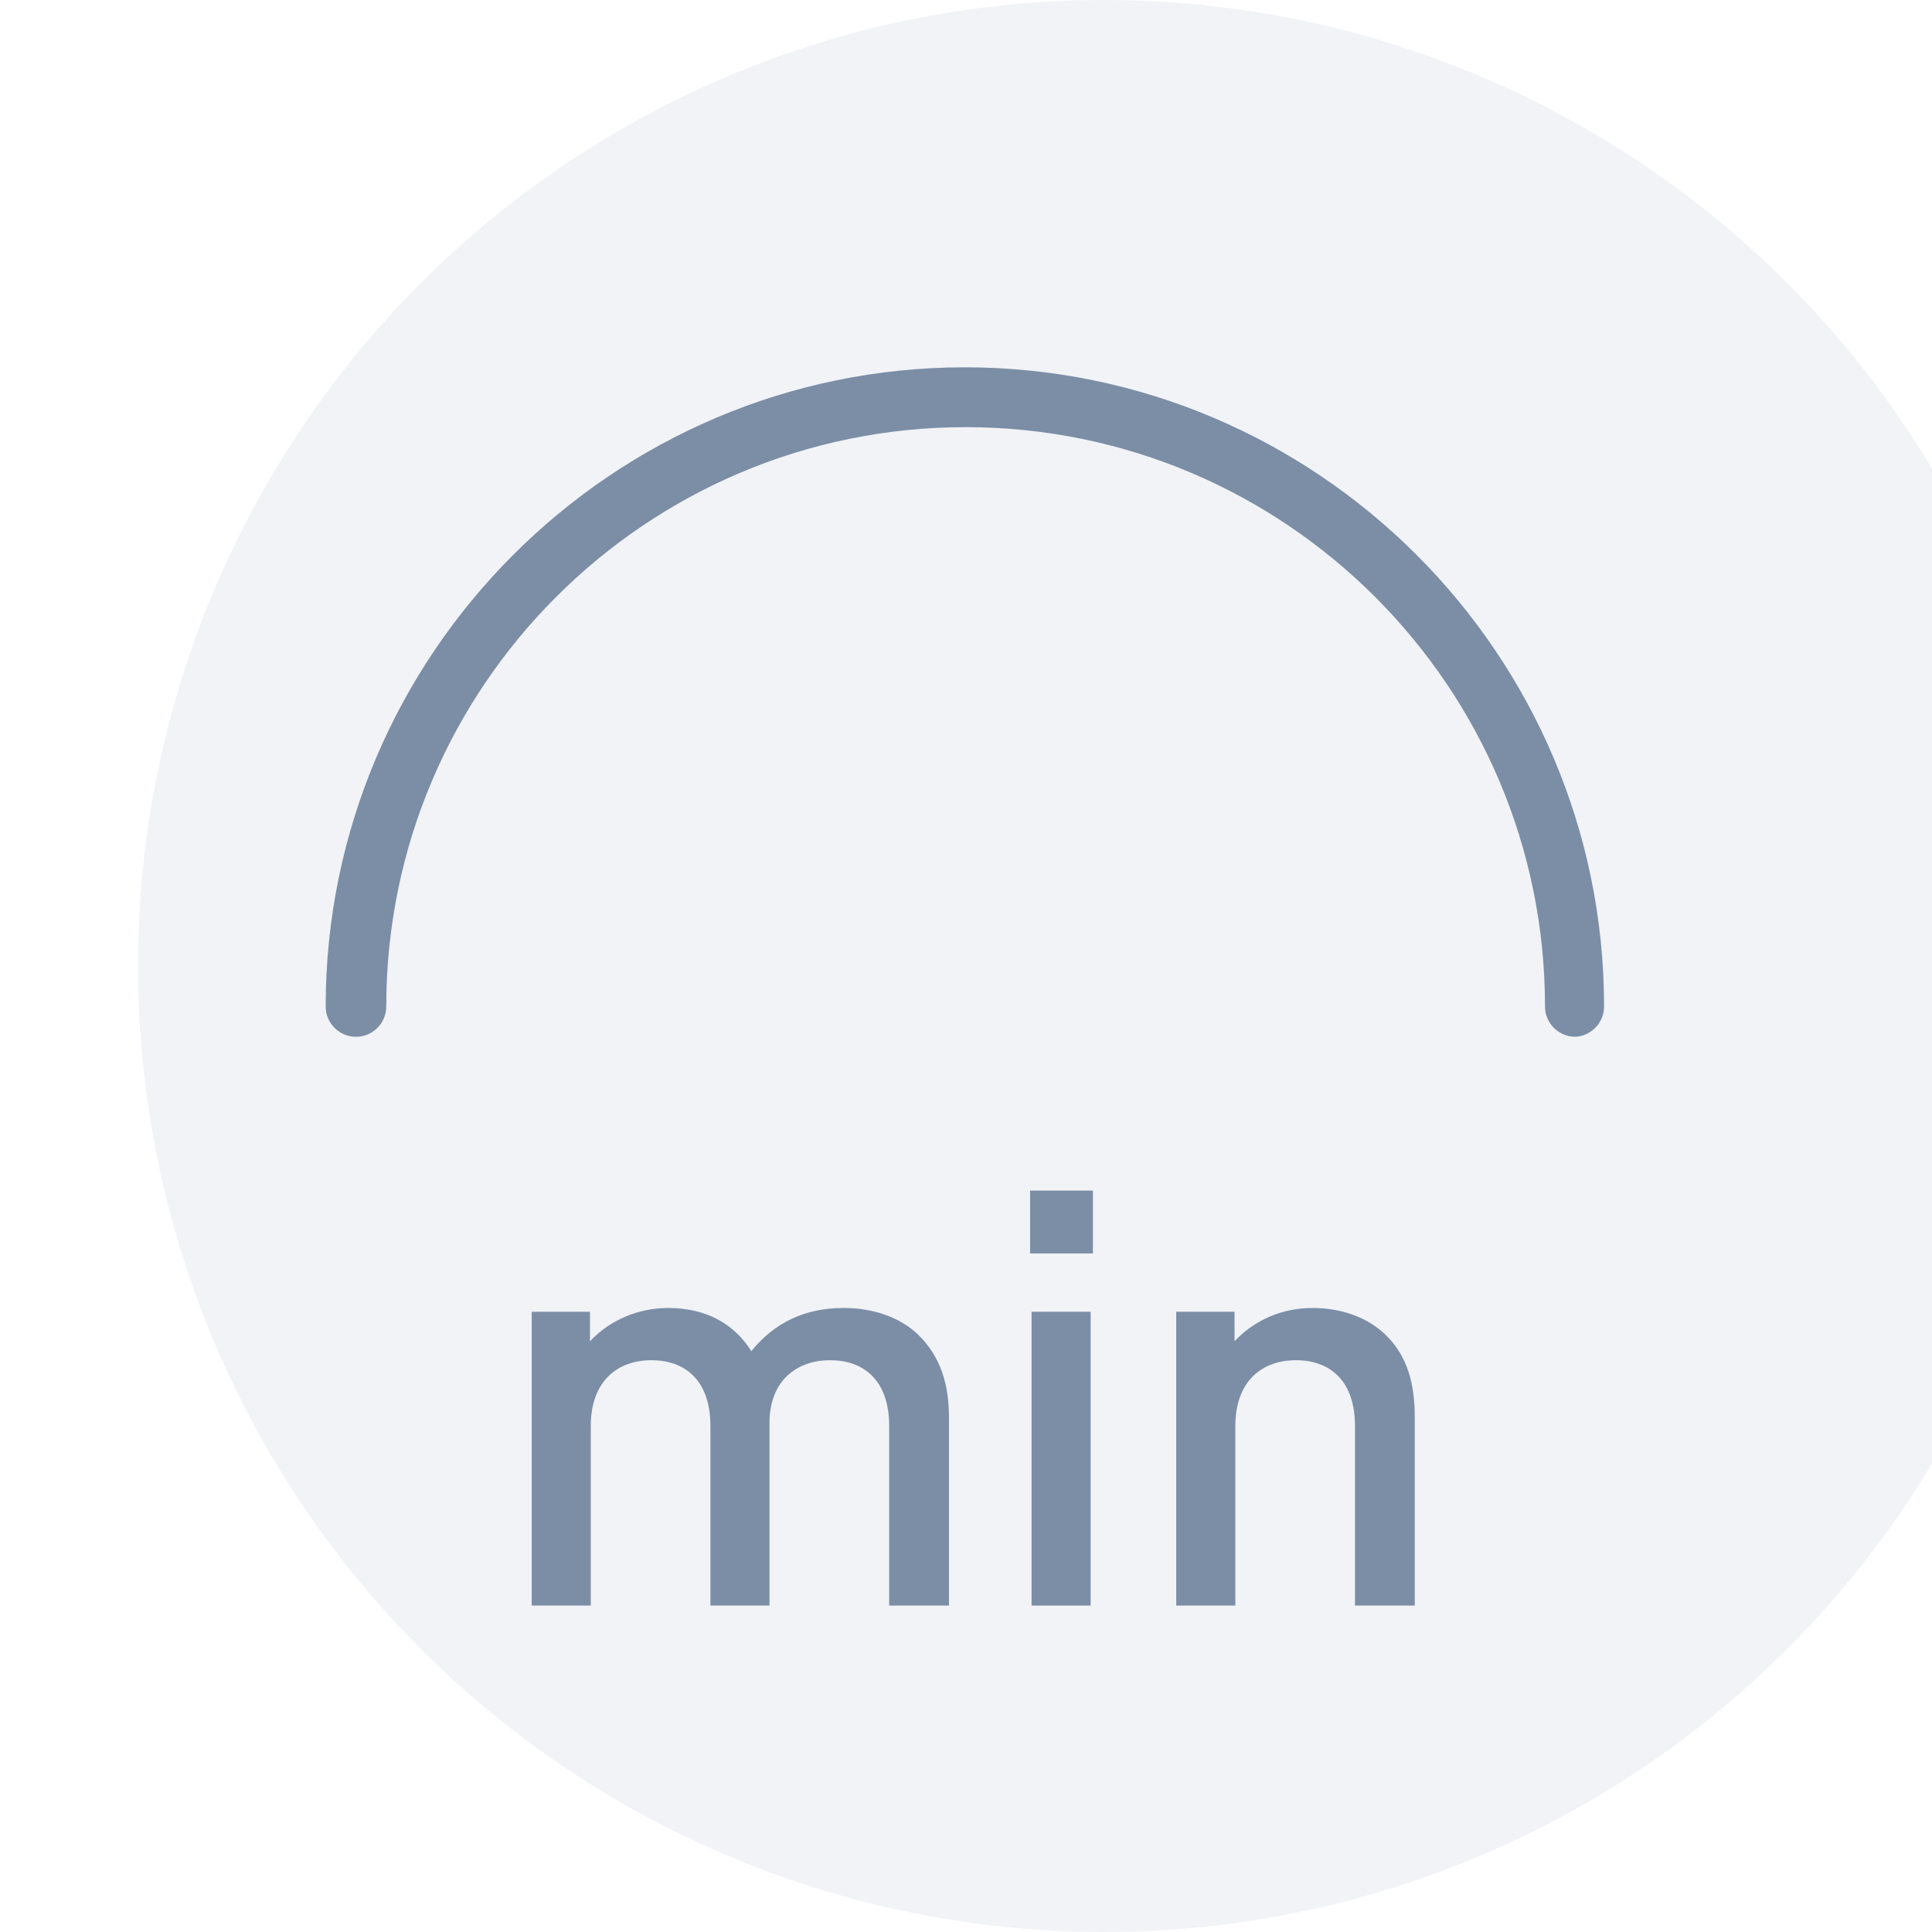 <svg width="42" height="42" viewBox="0 0 42 42" fill="none" xmlns="http://www.w3.org/2000/svg">
<g filter="url(#filter0_ii_3663_8858)">
<circle cx="21" cy="21" r="21" fill="#F1F3F7"/>
</g>
<path d="M34.246 22.539C33.884 22.539 33.587 22.243 33.587 21.881C33.587 14.933 27.94 9.286 20.992 9.286C14.044 9.286 8.397 14.933 8.397 21.881C8.397 22.243 8.101 22.539 7.739 22.539C7.376 22.539 7.08 22.243 7.08 21.881C7.08 14.225 13.32 7.985 20.976 7.985C28.632 7.985 34.871 14.225 34.871 21.881C34.871 22.243 34.575 22.539 34.213 22.539H34.246Z" fill="#7C8EA6"/>
<path d="M19.33 34.904V31.002C19.33 29.998 18.77 29.57 18.046 29.57C17.321 29.57 16.728 30.014 16.728 30.936V34.904H15.444V31.002C15.444 29.998 14.884 29.57 14.16 29.57C13.435 29.57 12.843 30.014 12.843 31.002V34.904H11.559V28.516H12.826V29.158C13.254 28.697 13.88 28.434 14.522 28.434C15.312 28.434 15.938 28.746 16.333 29.372C16.844 28.746 17.502 28.434 18.342 28.434C19 28.434 19.577 28.648 19.955 29.01C20.449 29.487 20.63 30.096 20.63 30.821V34.904H19.346H19.33Z" fill="#7C8EA6"/>
<path d="M22.393 27.248V25.882H23.759V27.248H22.393ZM22.425 34.904V28.516H23.71V34.904H22.425Z" fill="#7C8EA6"/>
<path d="M29.456 34.904V31.002C29.456 29.998 28.896 29.57 28.172 29.57C27.447 29.57 26.855 30.014 26.855 31.002V34.904H25.57V28.516H26.838V29.158C27.283 28.681 27.892 28.434 28.534 28.434C29.176 28.434 29.736 28.648 30.114 29.01C30.608 29.487 30.756 30.096 30.756 30.821V34.904H29.472H29.456Z" fill="#7C8EA6"/>
<defs>
<filter id="filter0_ii_3663_8858" x="0" y="-2" width="44" height="46" filterUnits="userSpaceOnUse" color-interpolation-filters="sRGB">
<feFlood flood-opacity="0" result="BackgroundImageFix"/>
<feBlend mode="normal" in="SourceGraphic" in2="BackgroundImageFix" result="shape"/>
<feColorMatrix in="SourceAlpha" type="matrix" values="0 0 0 0 0 0 0 0 0 0 0 0 0 0 0 0 0 0 127 0" result="hardAlpha"/>
<feOffset dx="1" dy="2"/>
<feGaussianBlur stdDeviation="1"/>
<feComposite in2="hardAlpha" operator="arithmetic" k2="-1" k3="1"/>
<feColorMatrix type="matrix" values="0 0 0 0 0 0 0 0 0 0 0 0 0 0 0 0 0 0 0.11 0"/>
<feBlend mode="normal" in2="shape" result="effect1_innerShadow_3663_8858"/>
<feColorMatrix in="SourceAlpha" type="matrix" values="0 0 0 0 0 0 0 0 0 0 0 0 0 0 0 0 0 0 127 0" result="hardAlpha"/>
<feOffset dx="2" dy="-2"/>
<feGaussianBlur stdDeviation="1"/>
<feComposite in2="hardAlpha" operator="arithmetic" k2="-1" k3="1"/>
<feColorMatrix type="matrix" values="0 0 0 0 1 0 0 0 0 1 0 0 0 0 1 0 0 0 0.25 0"/>
<feBlend mode="normal" in2="effect1_innerShadow_3663_8858" result="effect2_innerShadow_3663_8858"/>
</filter>
</defs>
</svg>
